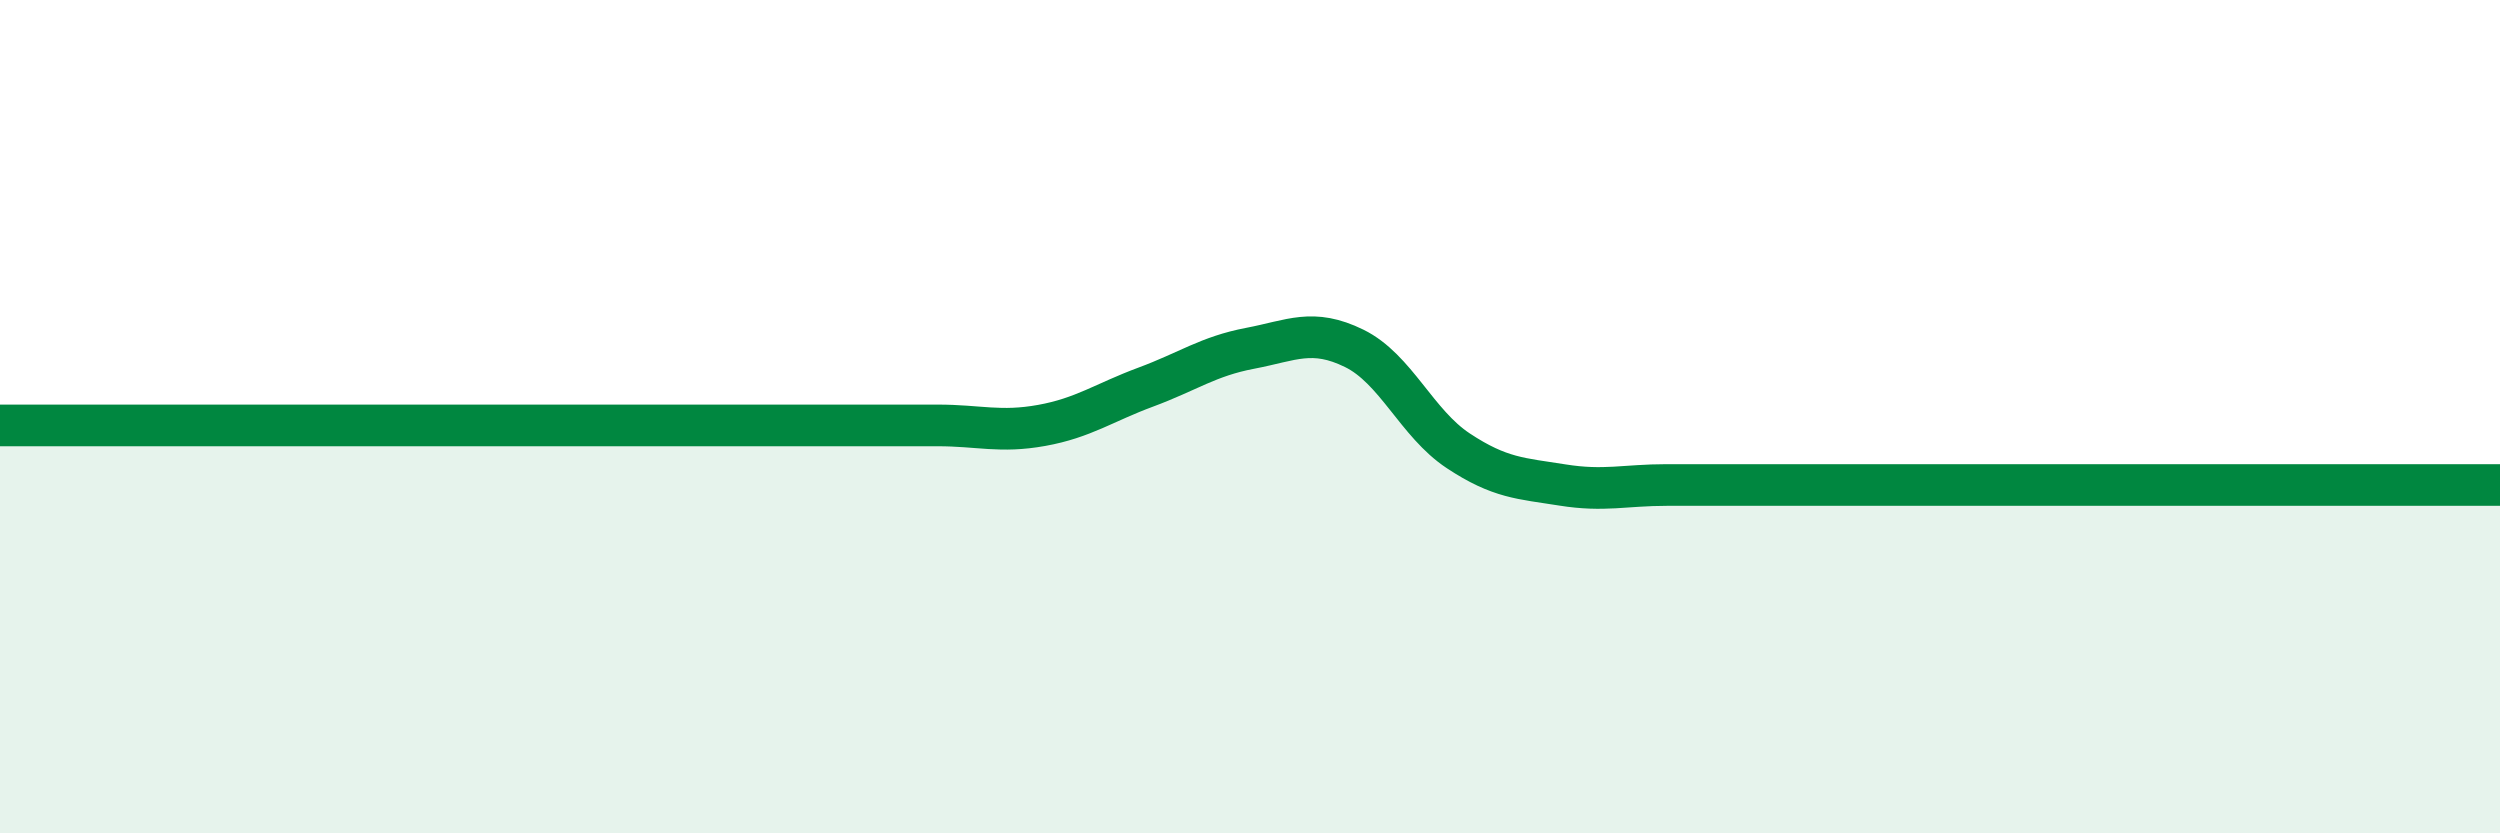 
    <svg width="60" height="20" viewBox="0 0 60 20" xmlns="http://www.w3.org/2000/svg">
      <path
        d="M 0,10.21 C 0.5,10.21 1.5,10.21 2.5,10.21 C 3.5,10.21 4,10.21 5,10.21 C 6,10.21 6.5,10.21 7.5,10.21 C 8.5,10.21 9,10.21 10,10.21 C 11,10.21 11.5,10.21 12.5,10.21 C 13.5,10.21 14,10.21 15,10.21 C 16,10.21 16.5,10.21 17.5,10.21 C 18.5,10.21 19,10.21 20,10.21 C 21,10.21 21.5,10.21 22.5,10.21 C 23.5,10.21 24,10.39 25,10.21 C 26,10.03 26.5,9.66 27.5,9.29 C 28.5,8.92 29,8.55 30,8.36 C 31,8.17 31.5,7.87 32.5,8.36 C 33.5,8.85 34,10.16 35,10.82 C 36,11.48 36.5,11.48 37.5,11.64 C 38.5,11.8 39,11.64 40,11.64 C 41,11.64 41.5,11.64 42.5,11.64 C 43.5,11.64 44,11.64 45,11.64 C 46,11.64 46.5,11.64 47.5,11.64 C 48.5,11.64 49,11.64 50,11.64 C 51,11.64 51.5,11.64 52.5,11.64 C 53.5,11.64 53.5,11.64 55,11.64 C 56.5,11.64 59,11.64 60,11.64L60 20L0 20Z"
        fill="#008740"
        opacity="0.1"
        stroke-linecap="round"
        stroke-linejoin="round"
      />
      <path
        d="M 0,10.21 C 0.5,10.21 1.5,10.21 2.5,10.21 C 3.5,10.21 4,10.21 5,10.21 C 6,10.21 6.5,10.21 7.5,10.21 C 8.5,10.21 9,10.21 10,10.21 C 11,10.21 11.5,10.21 12.5,10.21 C 13.5,10.21 14,10.21 15,10.21 C 16,10.21 16.5,10.21 17.5,10.21 C 18.5,10.21 19,10.21 20,10.21 C 21,10.21 21.5,10.21 22.5,10.21 C 23.5,10.21 24,10.39 25,10.21 C 26,10.03 26.5,9.66 27.5,9.29 C 28.5,8.92 29,8.55 30,8.36 C 31,8.17 31.5,7.87 32.5,8.36 C 33.5,8.85 34,10.16 35,10.82 C 36,11.48 36.5,11.48 37.5,11.64 C 38.5,11.8 39,11.64 40,11.64 C 41,11.64 41.5,11.64 42.5,11.64 C 43.5,11.64 44,11.64 45,11.64 C 46,11.64 46.5,11.64 47.5,11.64 C 48.5,11.64 49,11.64 50,11.64 C 51,11.64 51.5,11.64 52.5,11.64 C 53.5,11.64 53.5,11.64 55,11.64 C 56.5,11.64 59,11.64 60,11.64"
        stroke="#008740"
        stroke-width="1"
        fill="none"
        stroke-linecap="round"
        stroke-linejoin="round"
      />
    </svg>
  